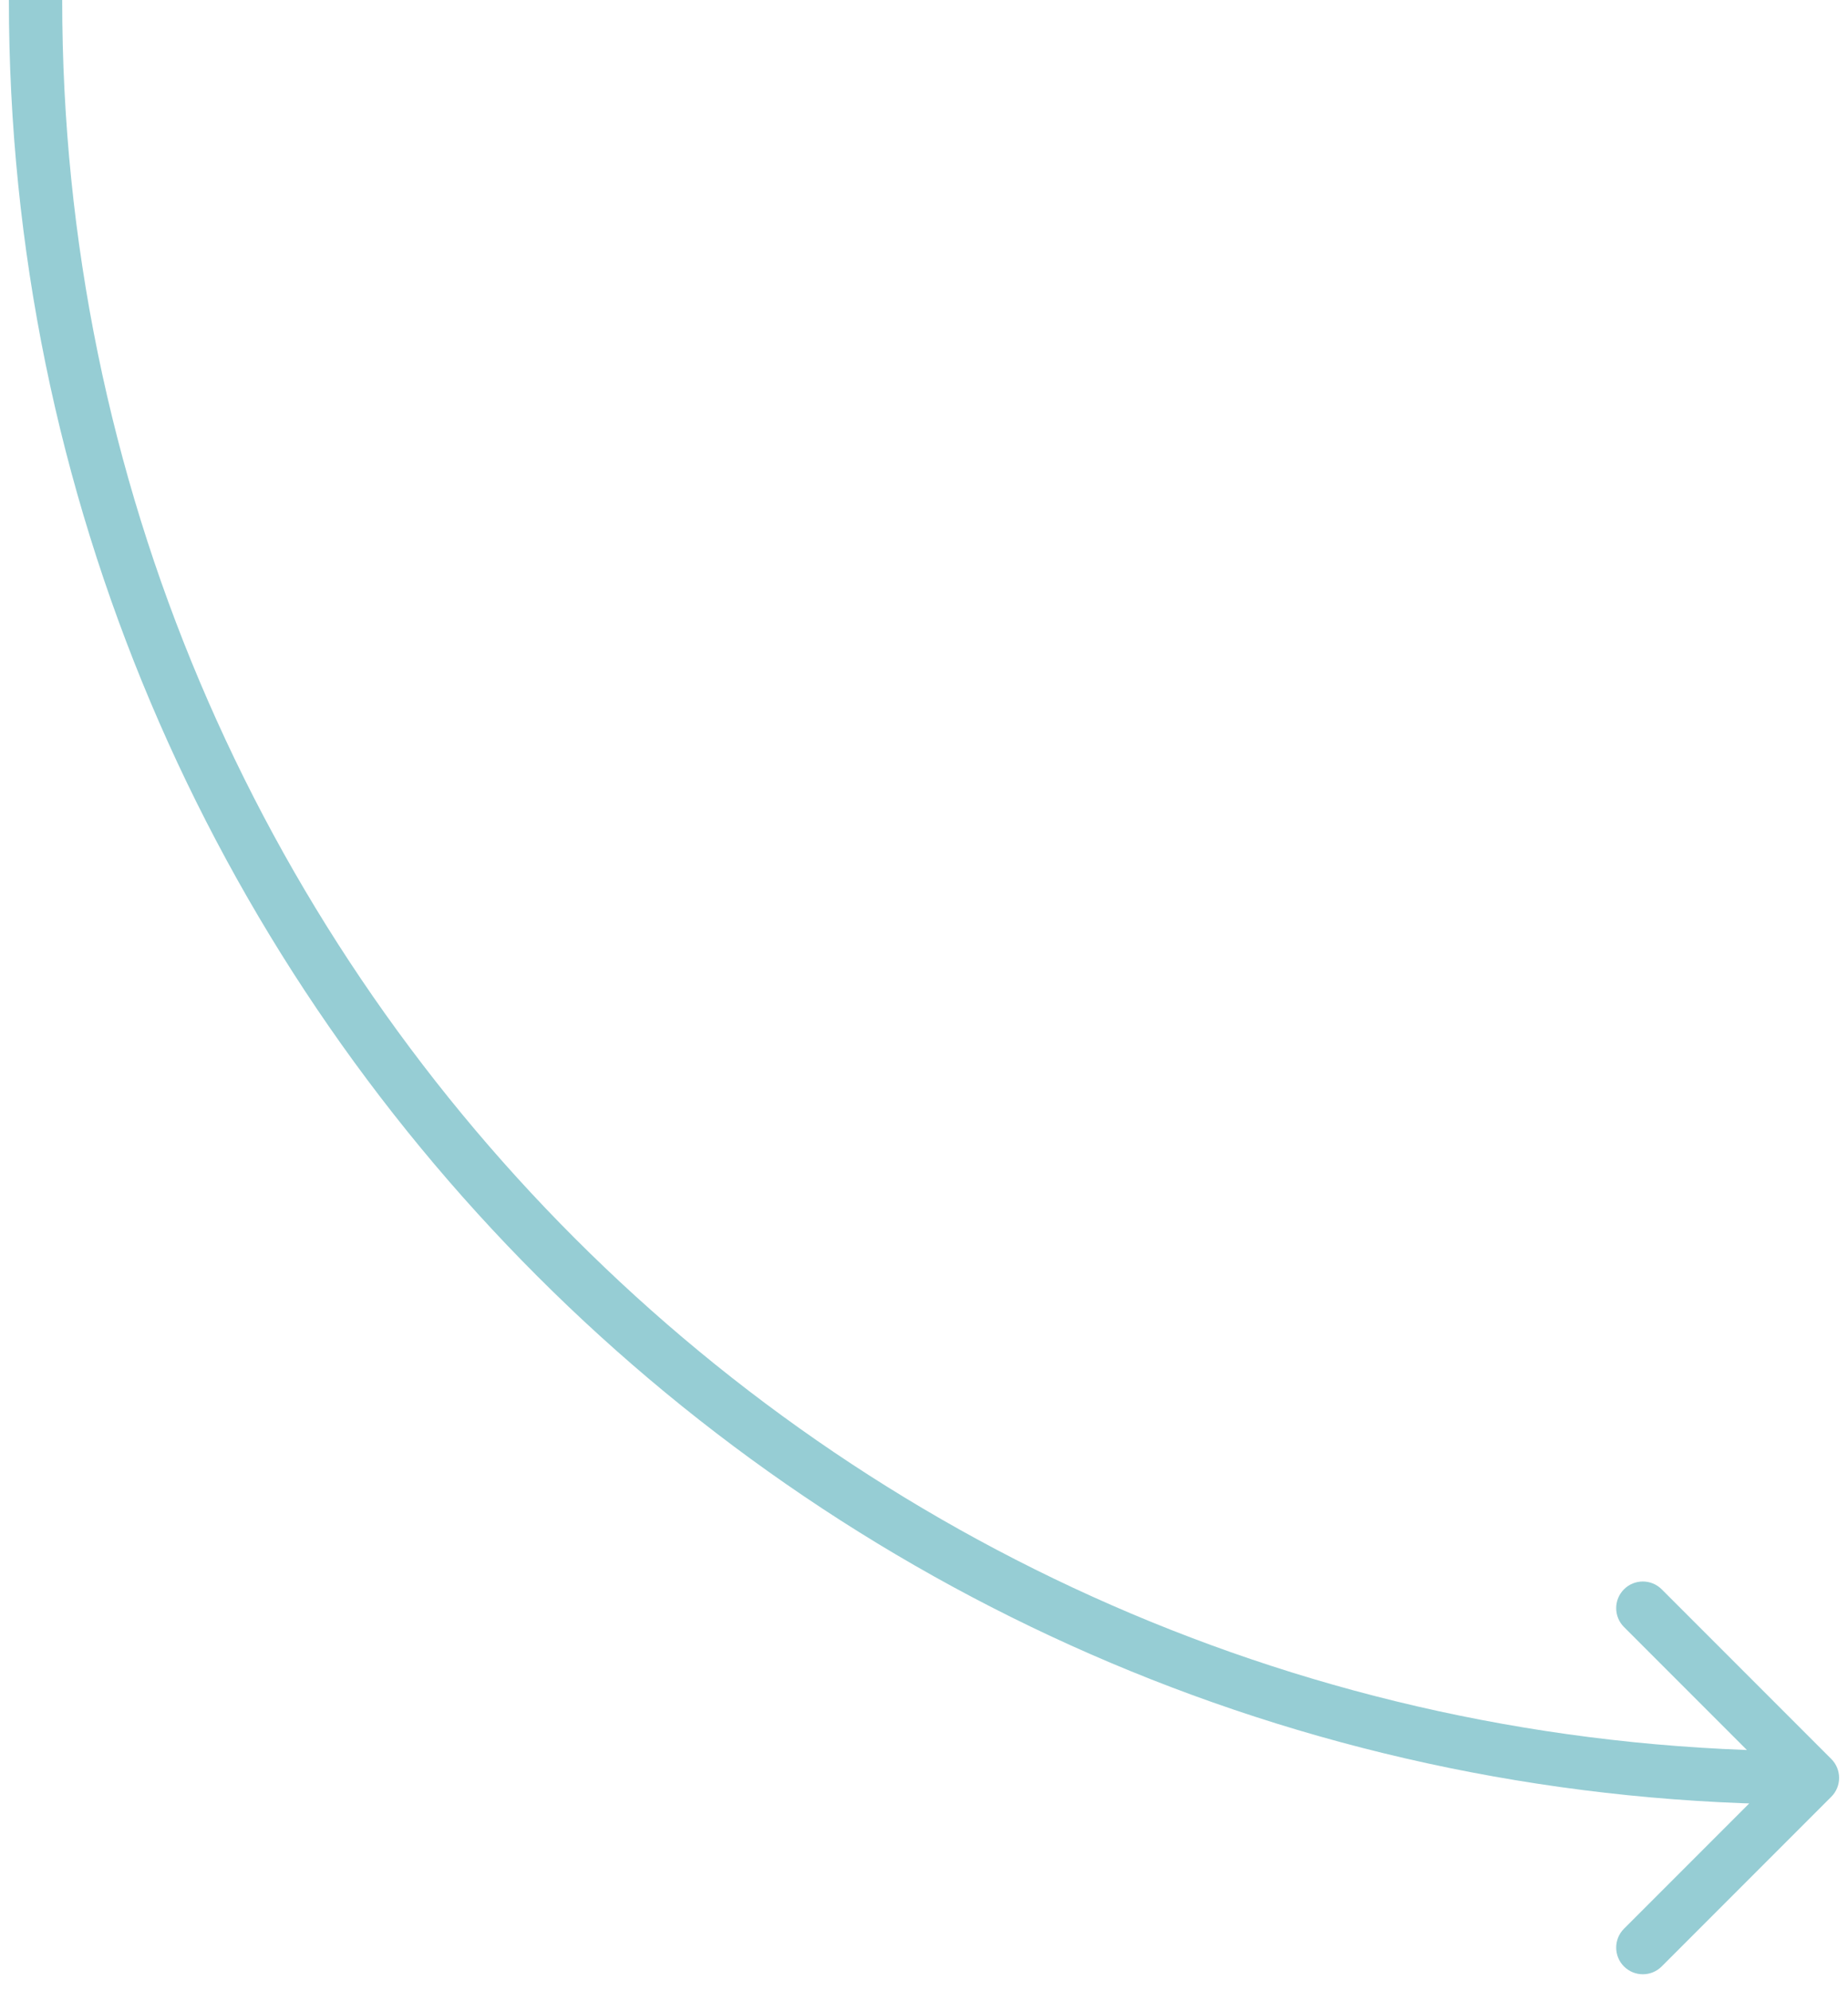 <svg xmlns="http://www.w3.org/2000/svg" width="104" height="112" viewBox="0 0 104 112" fill="none"><path d="M103.061 101.061C103.646 100.475 103.646 99.525 103.061 98.939L93.515 89.393C92.929 88.808 91.979 88.808 91.393 89.393C90.808 89.979 90.808 90.929 91.393 91.515L99.879 100L91.393 108.485C90.808 109.071 90.808 110.021 91.393 110.607C91.979 111.192 92.929 111.192 93.515 110.607L103.061 101.061ZM102 98.5C47.6 98.5 3.5 54.4 3.5 0H0.5C0.5 56.057 45.943 101.5 102 101.5V98.5Z" fill="#96CDD4"></path></svg>